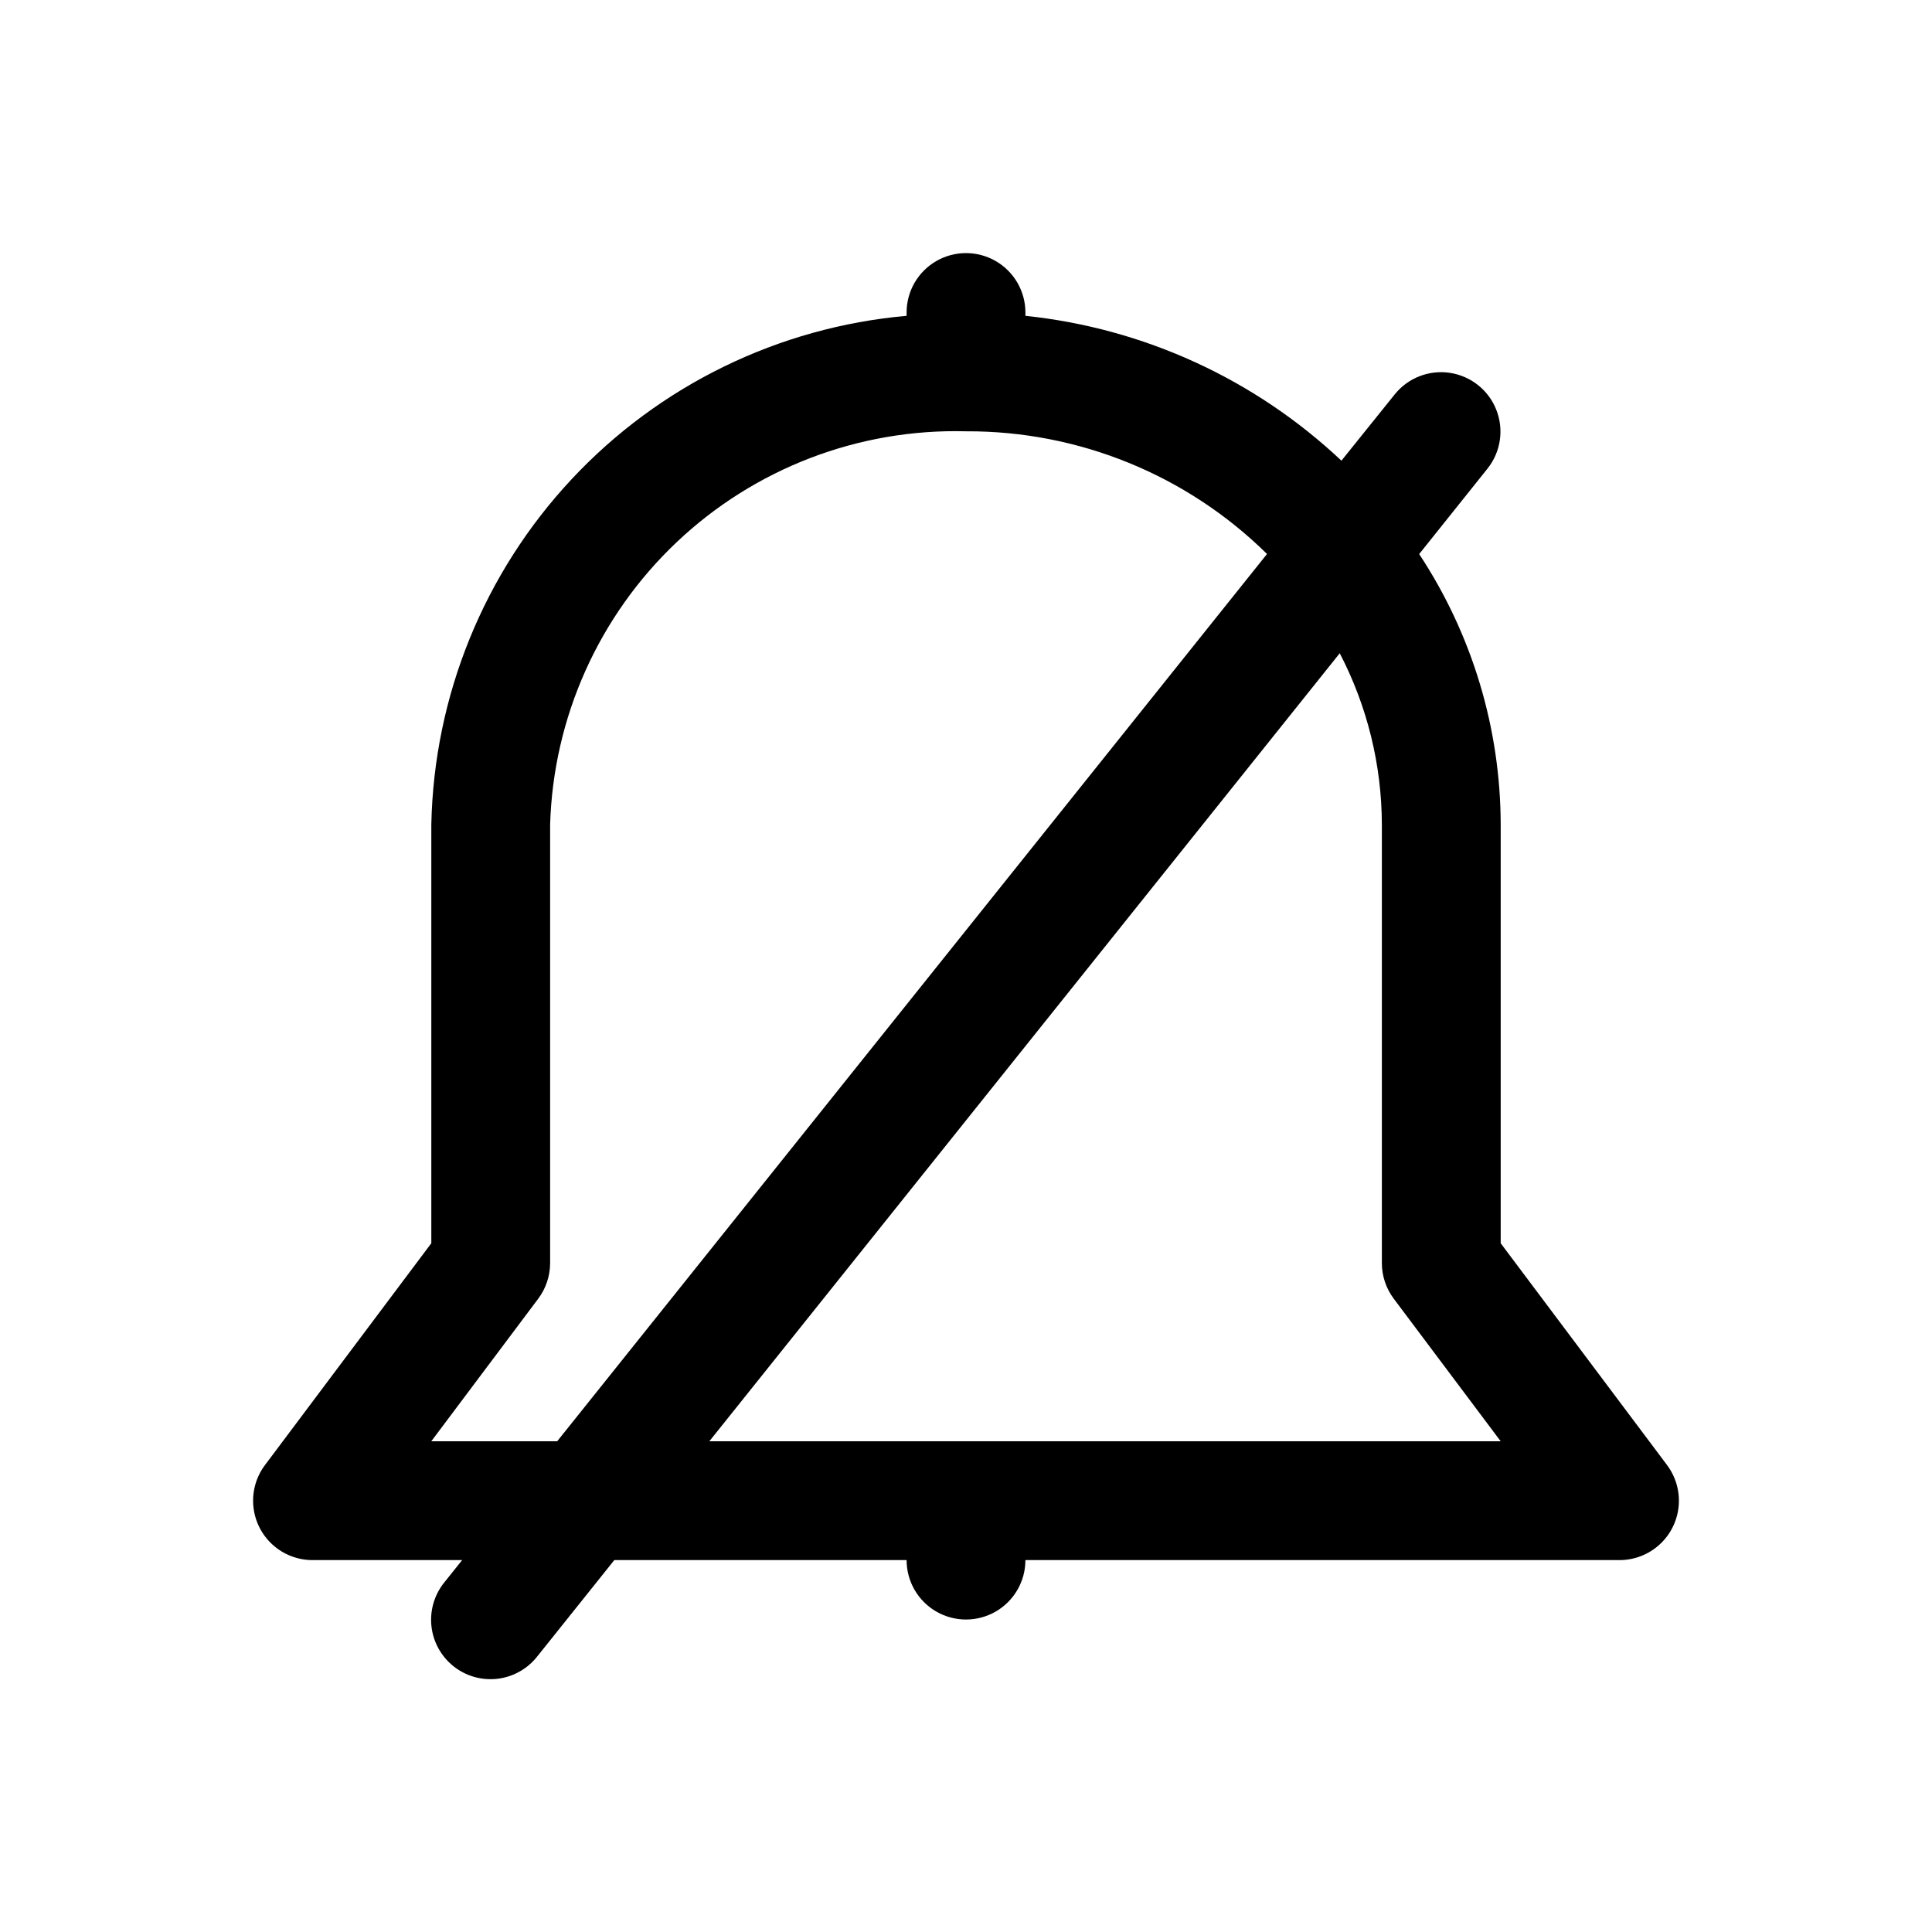 <?xml version="1.0" encoding="UTF-8"?>
<!-- Uploaded to: SVG Repo, www.svgrepo.com, Generator: SVG Repo Mixer Tools -->
<svg fill="#000000" width="800px" height="800px" version="1.1" viewBox="144 144 512 512" xmlns="http://www.w3.org/2000/svg">
 <path d="m585.78 532.25-44.082-58.773v-110.96c-0.047-25.492-7.559-50.41-21.602-71.684l18.152-22.703c3.473-4.394 4.344-10.305 2.293-15.516-2.047-5.215-6.715-8.945-12.25-9.797-5.535-0.855-11.109 1.297-14.633 5.648l-14.168 17.617h-0.004c-22.953-21.625-52.375-35.109-83.742-38.383v-0.883c0-5.625-3-10.82-7.871-13.633s-10.875-2.812-15.746 0-7.871 8.008-7.871 13.633v0.883c-33.918 3-65.531 18.422-88.777 43.301-23.246 24.883-36.484 57.473-37.176 91.516v110.95l-44.082 58.789c-2.352 3.133-3.449 7.031-3.078 10.934 0.371 3.898 2.18 7.523 5.078 10.156 2.898 2.637 6.676 4.098 10.594 4.098h39.66l-4.723 5.902v0.004c-2.637 3.258-3.867 7.434-3.418 11.602 0.453 4.168 2.547 7.984 5.82 10.602 3.273 2.621 7.457 3.824 11.625 3.348 4.164-0.477 7.969-2.598 10.566-5.887l20.449-25.57h77.461c0 5.625 3 10.824 7.871 13.637s10.875 2.812 15.746 0 7.871-8.012 7.871-13.637h157.44c3.918 0 7.695-1.461 10.594-4.098 2.898-2.633 4.711-6.258 5.078-10.156 0.371-3.902-0.727-7.801-3.078-10.934zm-327.48-6.301 28.34-37.785c2.043-2.723 3.148-6.039 3.148-9.445v-116.21c0.848-28.414 12.926-55.336 33.578-74.867 20.656-19.535 48.211-30.086 76.633-29.344 29.844-0.133 58.527 11.555 79.773 32.512l-188.11 235.14zm73.684 0 167.06-208.83c7.297 14.02 11.125 29.586 11.164 45.391v116.21c0 3.406 1.105 6.723 3.148 9.445l28.34 37.785z"/>
</svg>